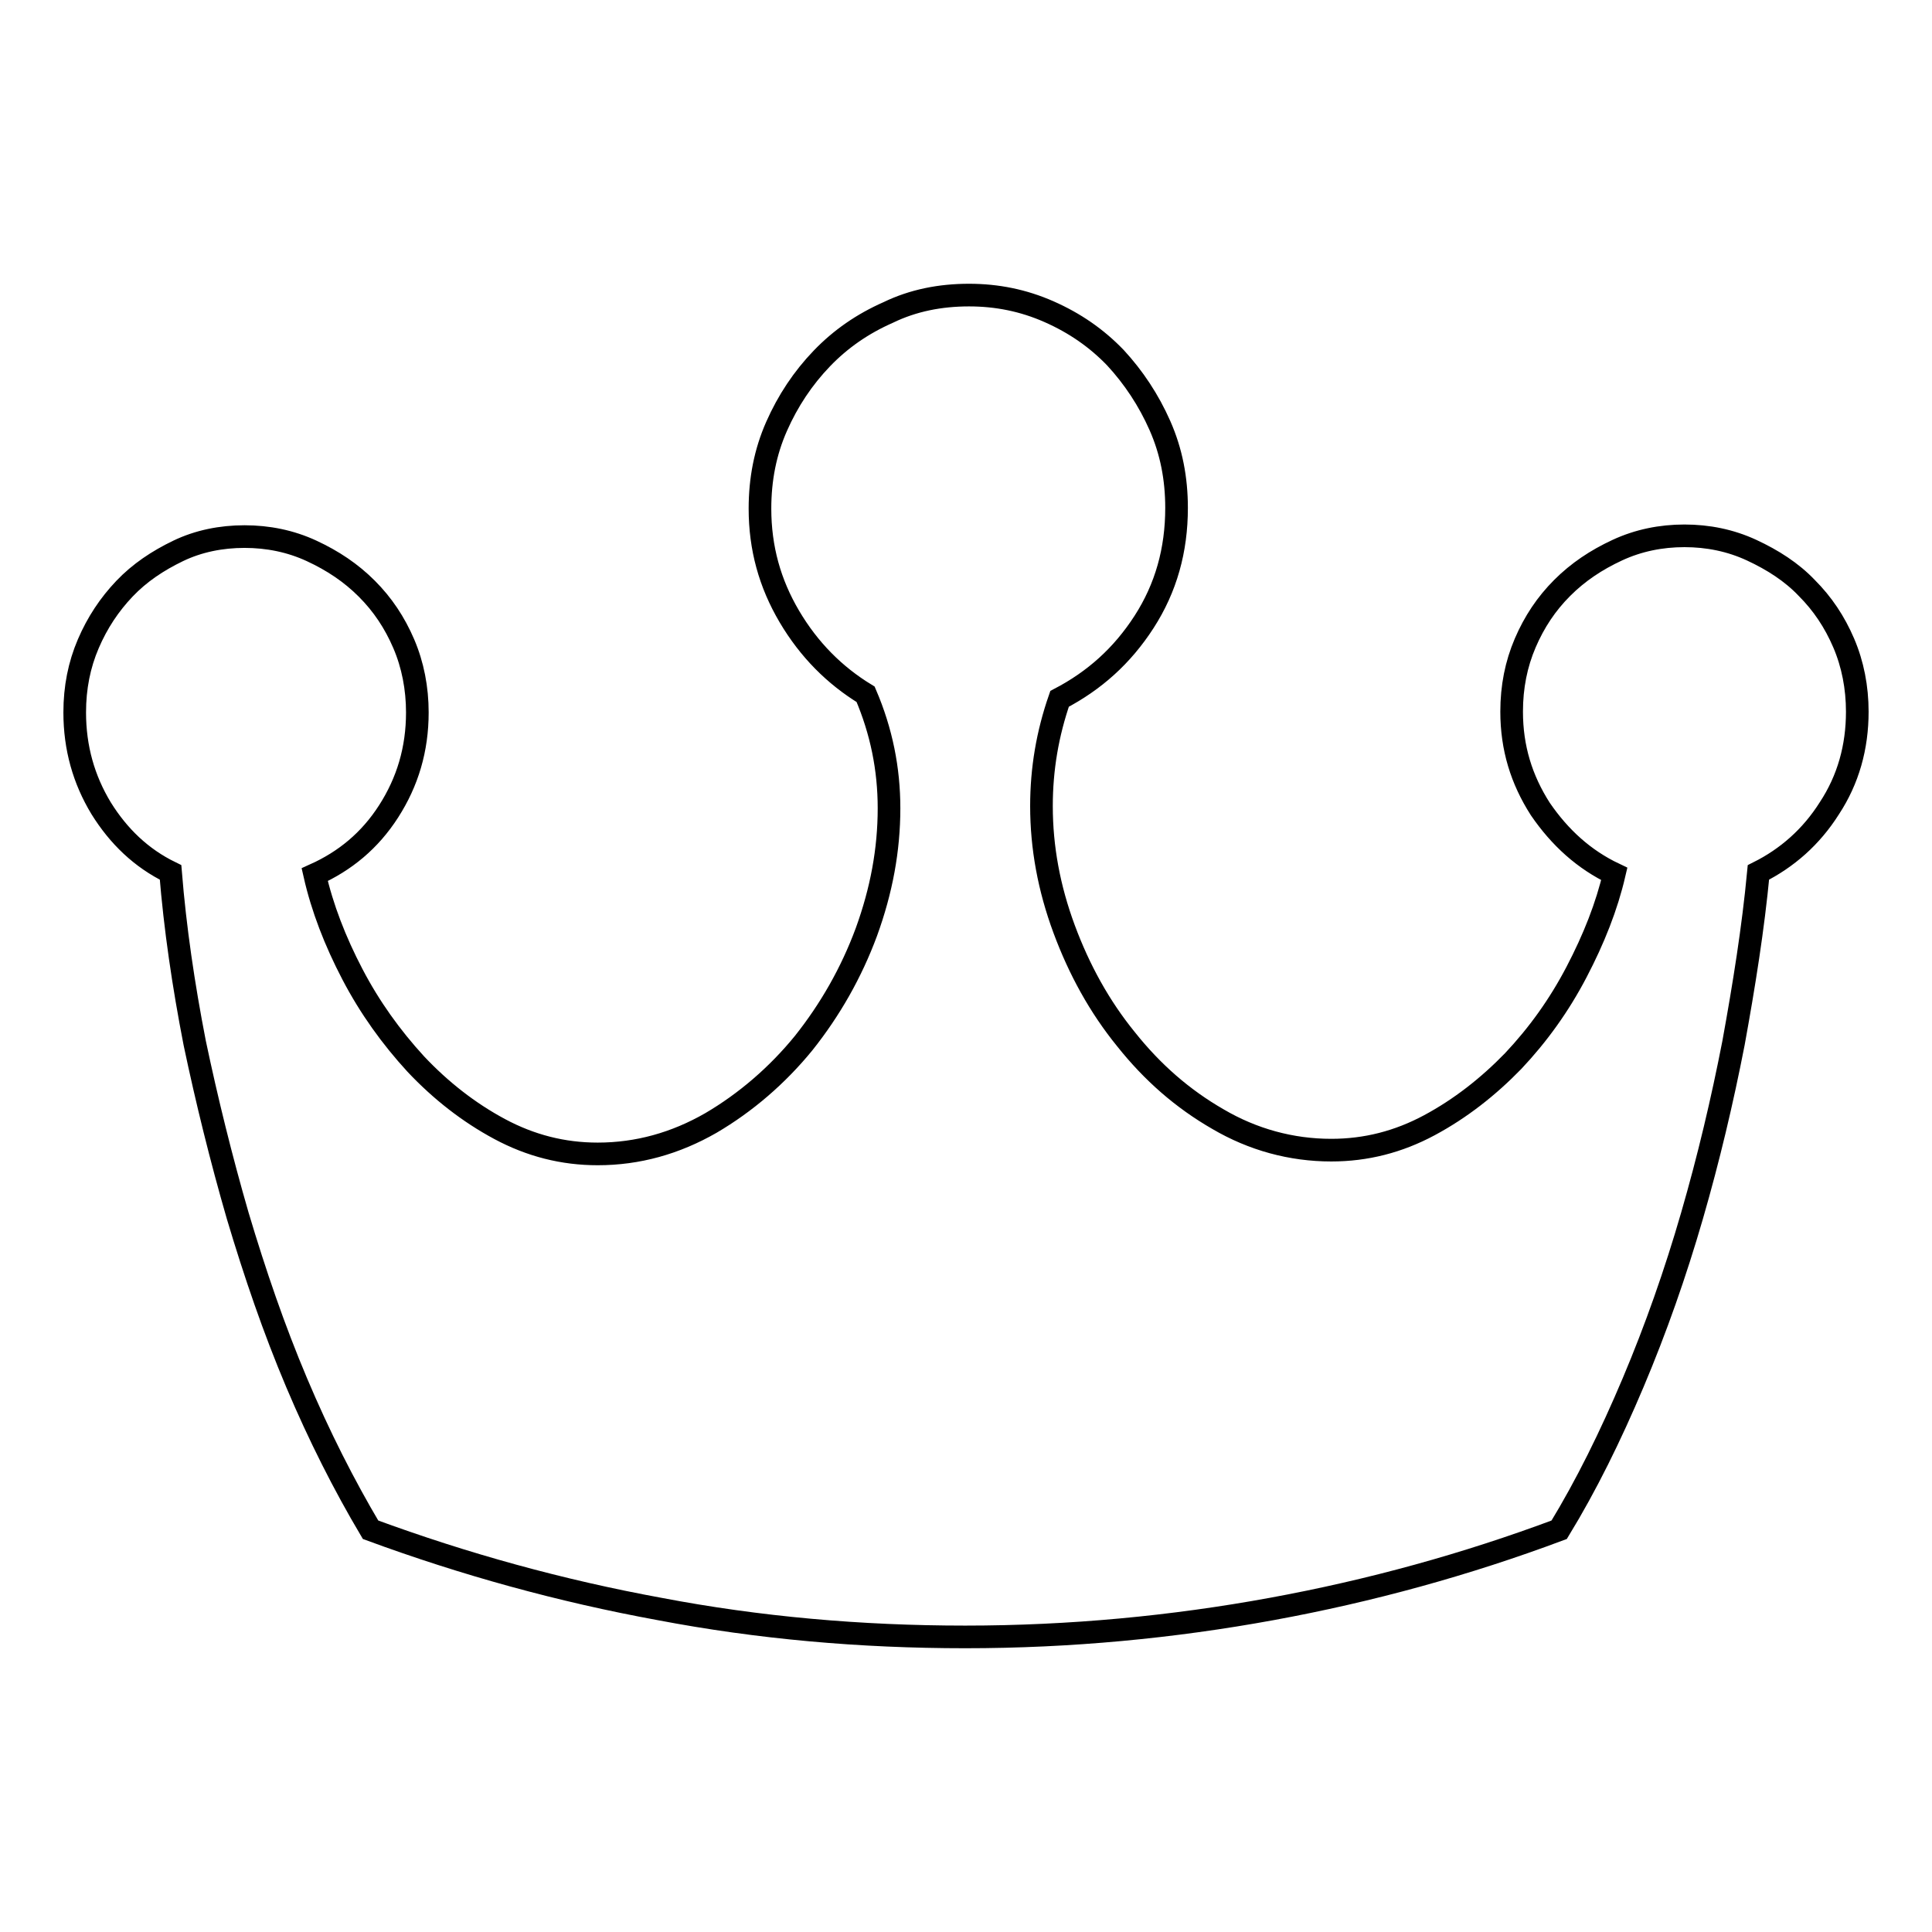 <?xml version="1.0" encoding="utf-8"?>
<!-- Svg Vector Icons : http://www.onlinewebfonts.com/icon -->
<!DOCTYPE svg PUBLIC "-//W3C//DTD SVG 1.1//EN" "http://www.w3.org/Graphics/SVG/1.1/DTD/svg11.dtd">
<svg version="1.1" xmlns="http://www.w3.org/2000/svg" xmlns:xlink="http://www.w3.org/1999/xlink" x="0px" y="0px" viewBox="0 0 256 256" enable-background="new 0 0 256 256" xml:space="preserve">
<g><g><path stroke-width="3" fill-opacity="0" stroke="#000000"  d="M128.4,39.1c3.7,0,7.2,0.7,10.6,2.2c3.4,1.5,6.3,3.5,8.8,6.1c2.4,2.6,4.4,5.6,5.9,9c1.5,3.4,2.2,7,2.2,10.9c0,5.6-1.4,10.6-4.3,15.1s-6.6,7.8-11.2,10.2c-1.6,4.6-2.4,9.3-2.4,14.2c0,5.5,1,10.9,3,16.3c2,5.4,4.7,10.3,8.2,14.6c3.5,4.4,7.5,7.9,12.2,10.6c4.6,2.7,9.7,4.1,15,4.1c4.6,0,8.9-1.1,13-3.3c4.1-2.2,7.8-5.1,11.1-8.5c3.3-3.5,6.1-7.4,8.4-11.8c2.3-4.4,4-8.7,5-13c-4-1.9-7.2-4.8-9.8-8.6c-2.5-3.9-3.8-8.1-3.8-12.9c0-3.3,0.6-6.3,1.8-9.1c1.2-2.8,2.8-5.2,4.9-7.3c2.1-2.1,4.5-3.7,7.3-5s5.8-1.9,8.9-1.9s6.1,0.6,8.9,1.9c2.8,1.3,5.3,2.9,7.3,5c2.1,2.1,3.7,4.5,4.9,7.3c1.2,2.8,1.8,5.9,1.8,9.1c0,4.7-1.2,9-3.7,12.8c-2.4,3.8-5.6,6.6-9.4,8.5c-0.7,7.4-1.9,14.9-3.3,22.6c-1.5,7.7-3.3,15.3-5.5,22.9s-4.8,15-7.8,22.1c-3,7.1-6.2,13.6-9.8,19.5c-12.3,4.6-25,8.1-38.1,10.5c-13.1,2.4-26.7,3.7-40.6,3.7c-13.9,0-27.4-1.2-40.5-3.7c-13.1-2.4-25.8-5.9-38.3-10.5c-3.5-5.9-6.8-12.4-9.8-19.5c-3-7.1-5.5-14.4-7.8-22.1c-2.2-7.6-4.1-15.3-5.7-22.9c-1.5-7.7-2.6-15.2-3.2-22.6c-3.9-1.9-6.9-4.8-9.2-8.5c-2.3-3.8-3.5-8-3.5-12.7c0-3.3,0.6-6.3,1.8-9.1c1.2-2.8,2.8-5.2,4.8-7.3c2-2.1,4.4-3.7,7.1-5c2.7-1.3,5.7-1.9,8.8-1.9s6.1,0.6,8.9,1.9c2.8,1.3,5.2,2.9,7.3,5c2.1,2.1,3.7,4.5,4.9,7.3c1.2,2.8,1.8,5.9,1.8,9.1c0,4.9-1.3,9.2-3.8,13.1c-2.5,3.9-5.8,6.6-9.8,8.4c1,4.4,2.7,8.8,5,13.2s5.1,8.3,8.4,11.9c3.3,3.5,7,6.4,11.1,8.6c4.1,2.2,8.4,3.3,13,3.3c5.3,0,10.3-1.4,15-4.1c4.6-2.7,8.8-6.3,12.3-10.6c3.5-4.4,6.3-9.3,8.3-14.7c2-5.5,3-10.9,3-16.4c0-5.2-1-10.2-3.1-15.1c-4.1-2.5-7.5-5.9-10.1-10.3c-2.6-4.4-3.9-9.1-3.9-14.3c0-3.9,0.7-7.5,2.2-10.9c1.5-3.4,3.5-6.4,6-9c2.5-2.6,5.4-4.6,8.8-6.1C121,39.8,124.6,39.1,128.4,39.1z"/></g></g>
</svg>
